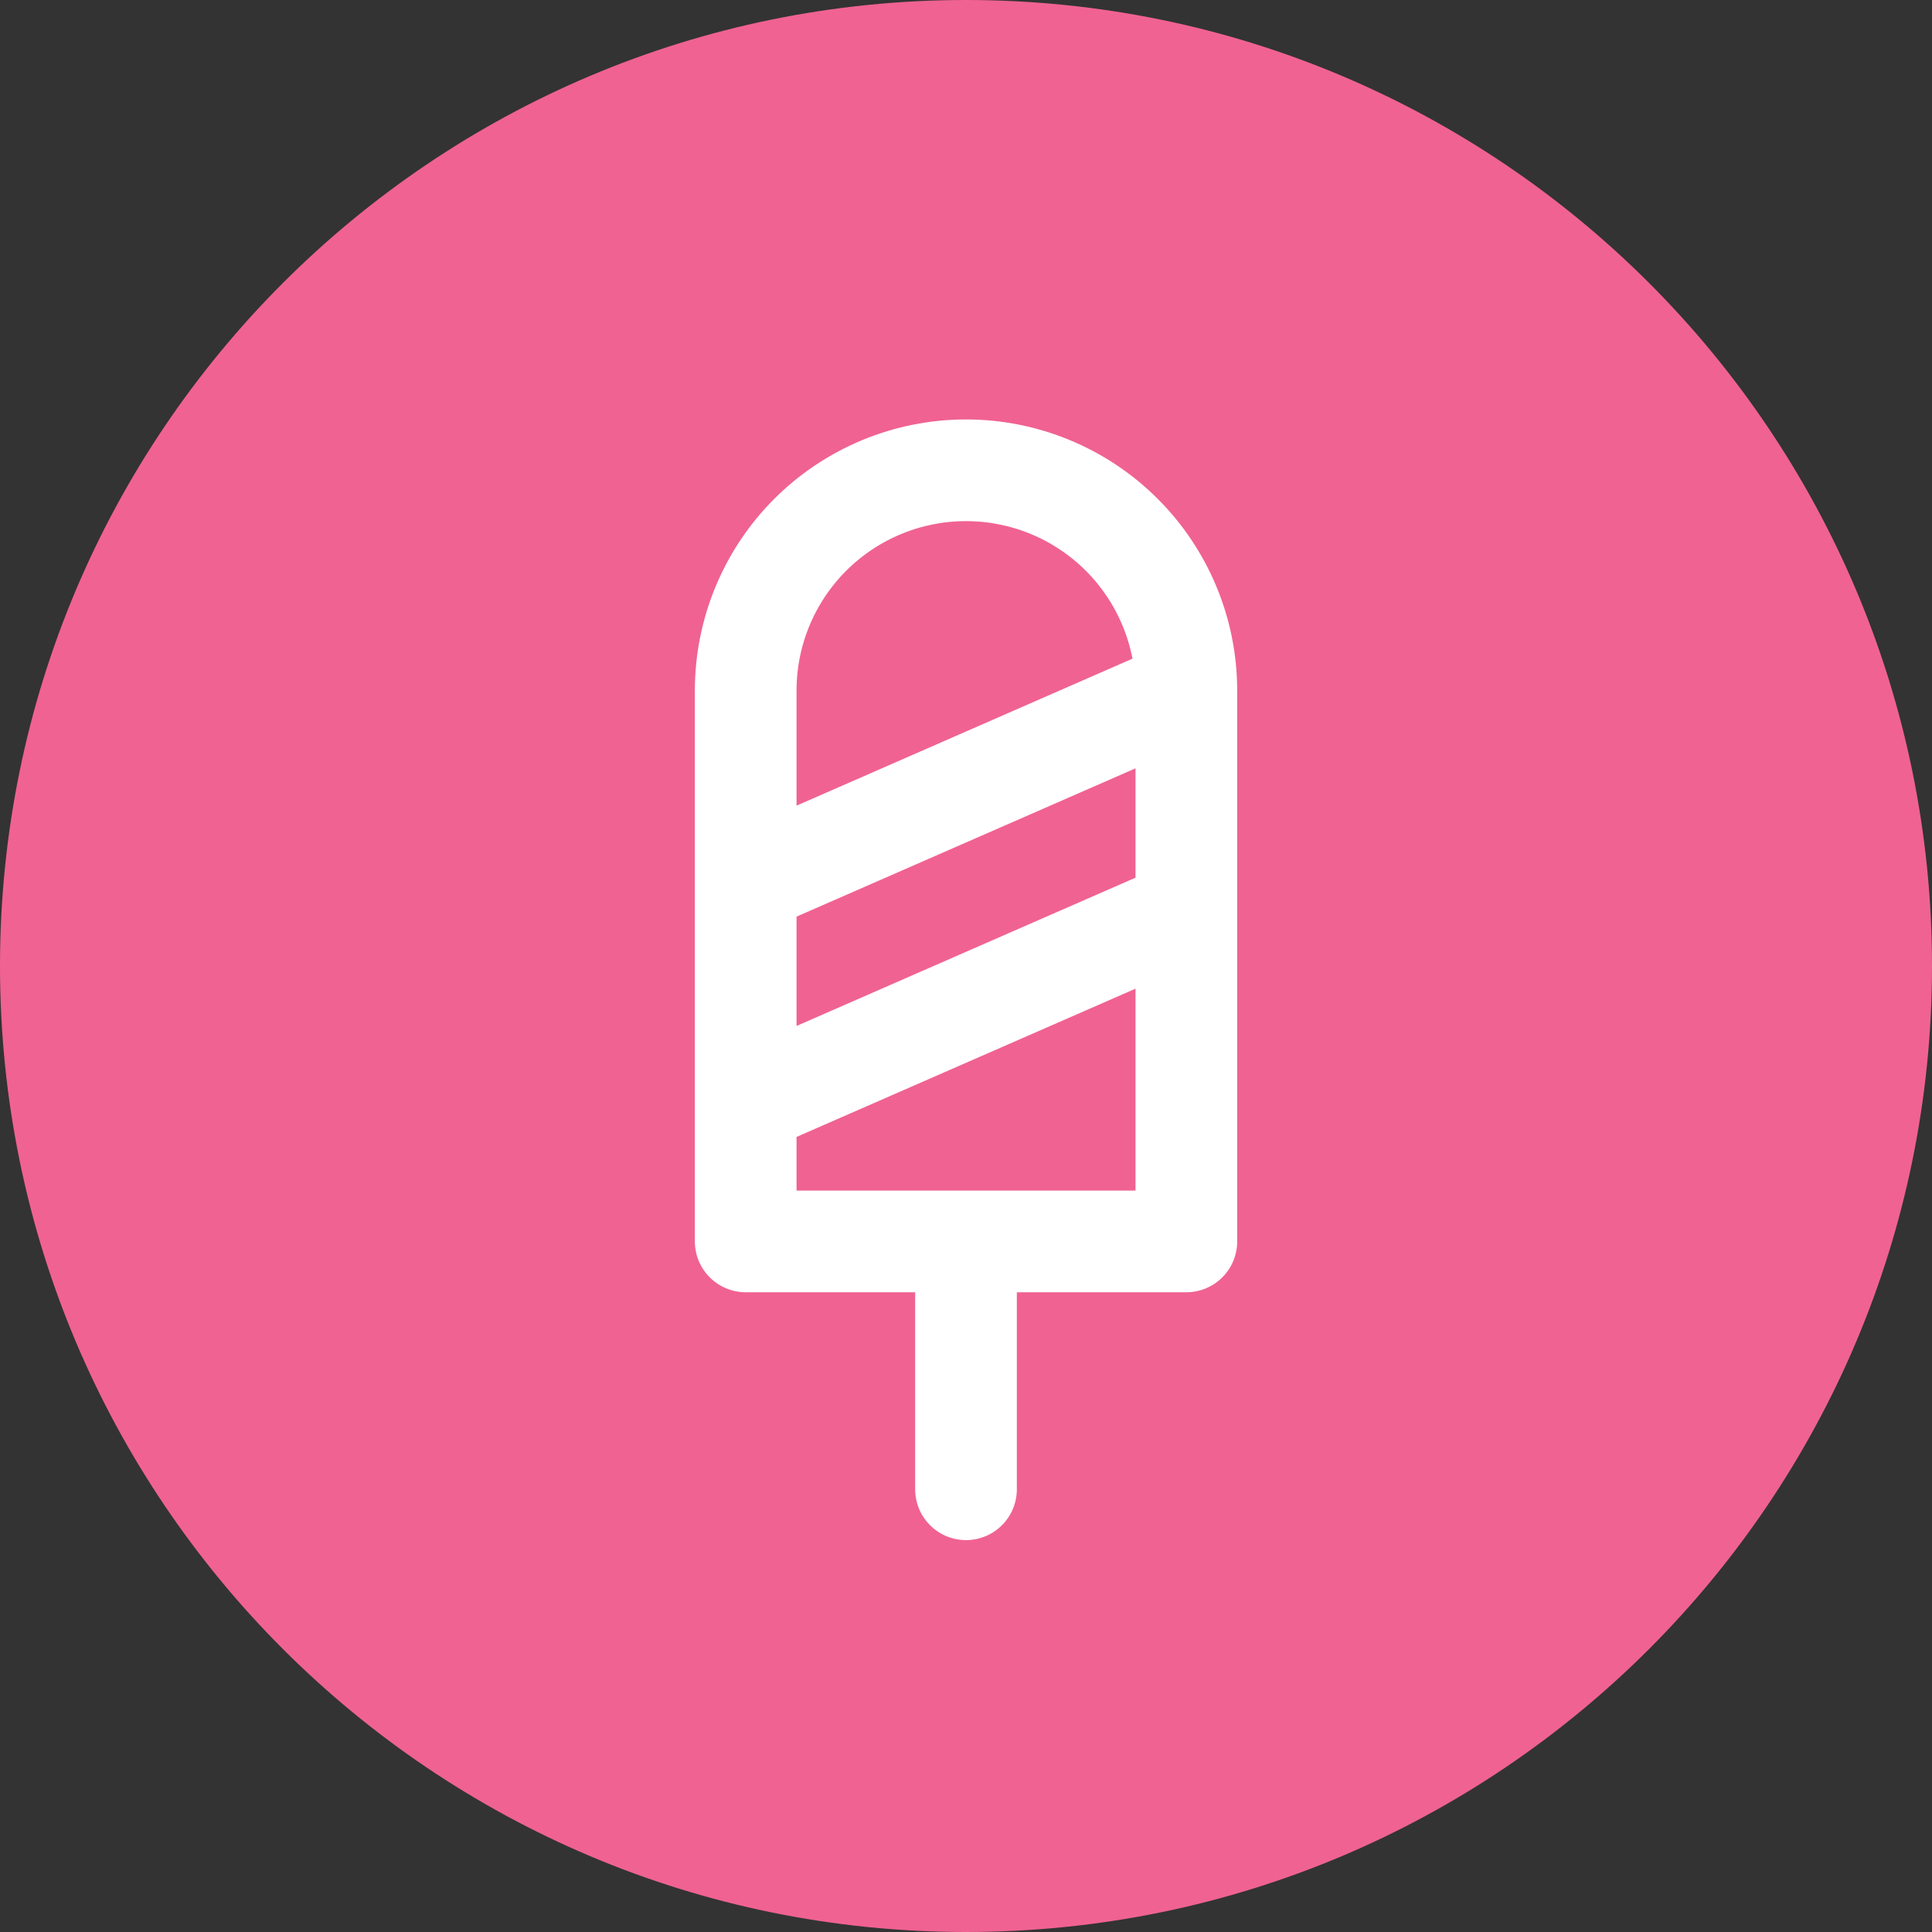 <?xml version="1.0" encoding="UTF-8"?>
<svg xmlns="http://www.w3.org/2000/svg" width="38" height="38" viewBox="0 0 38 38" fill="none">
  <rect x="0" y="0" width="38" height="38" fill="#333333" stroke="none"/>
  <g clip-path="url(#clip0_360_68)">
    <path d="M38 19C38 8.507 29.493 0 19 0C8.507 0 0 8.507 0 19C0 29.493 8.507 38 19 38C29.493 38 38 29.493 38 19Z" fill="#F06292"></path>
    <path d="M19 29.292V24.417M23.334 13.583V24.417H14.667V13.583C14.667 12.434 15.123 11.332 15.936 10.519C16.749 9.707 17.851 9.25 19 9.25C20.15 9.25 21.252 9.707 22.064 10.519C22.877 11.332 23.334 12.434 23.334 13.583ZM23.334 13.583L14.667 17.375M14.667 21.708L23.334 17.917" stroke="white" stroke-width="2" stroke-linecap="round" stroke-linejoin="round"></path>
  </g>
  <defs>
    <clipPath id="clip0_360_68">
      <rect width="38" height="38" fill="white"></rect>
    </clipPath>
  </defs>
</svg>
